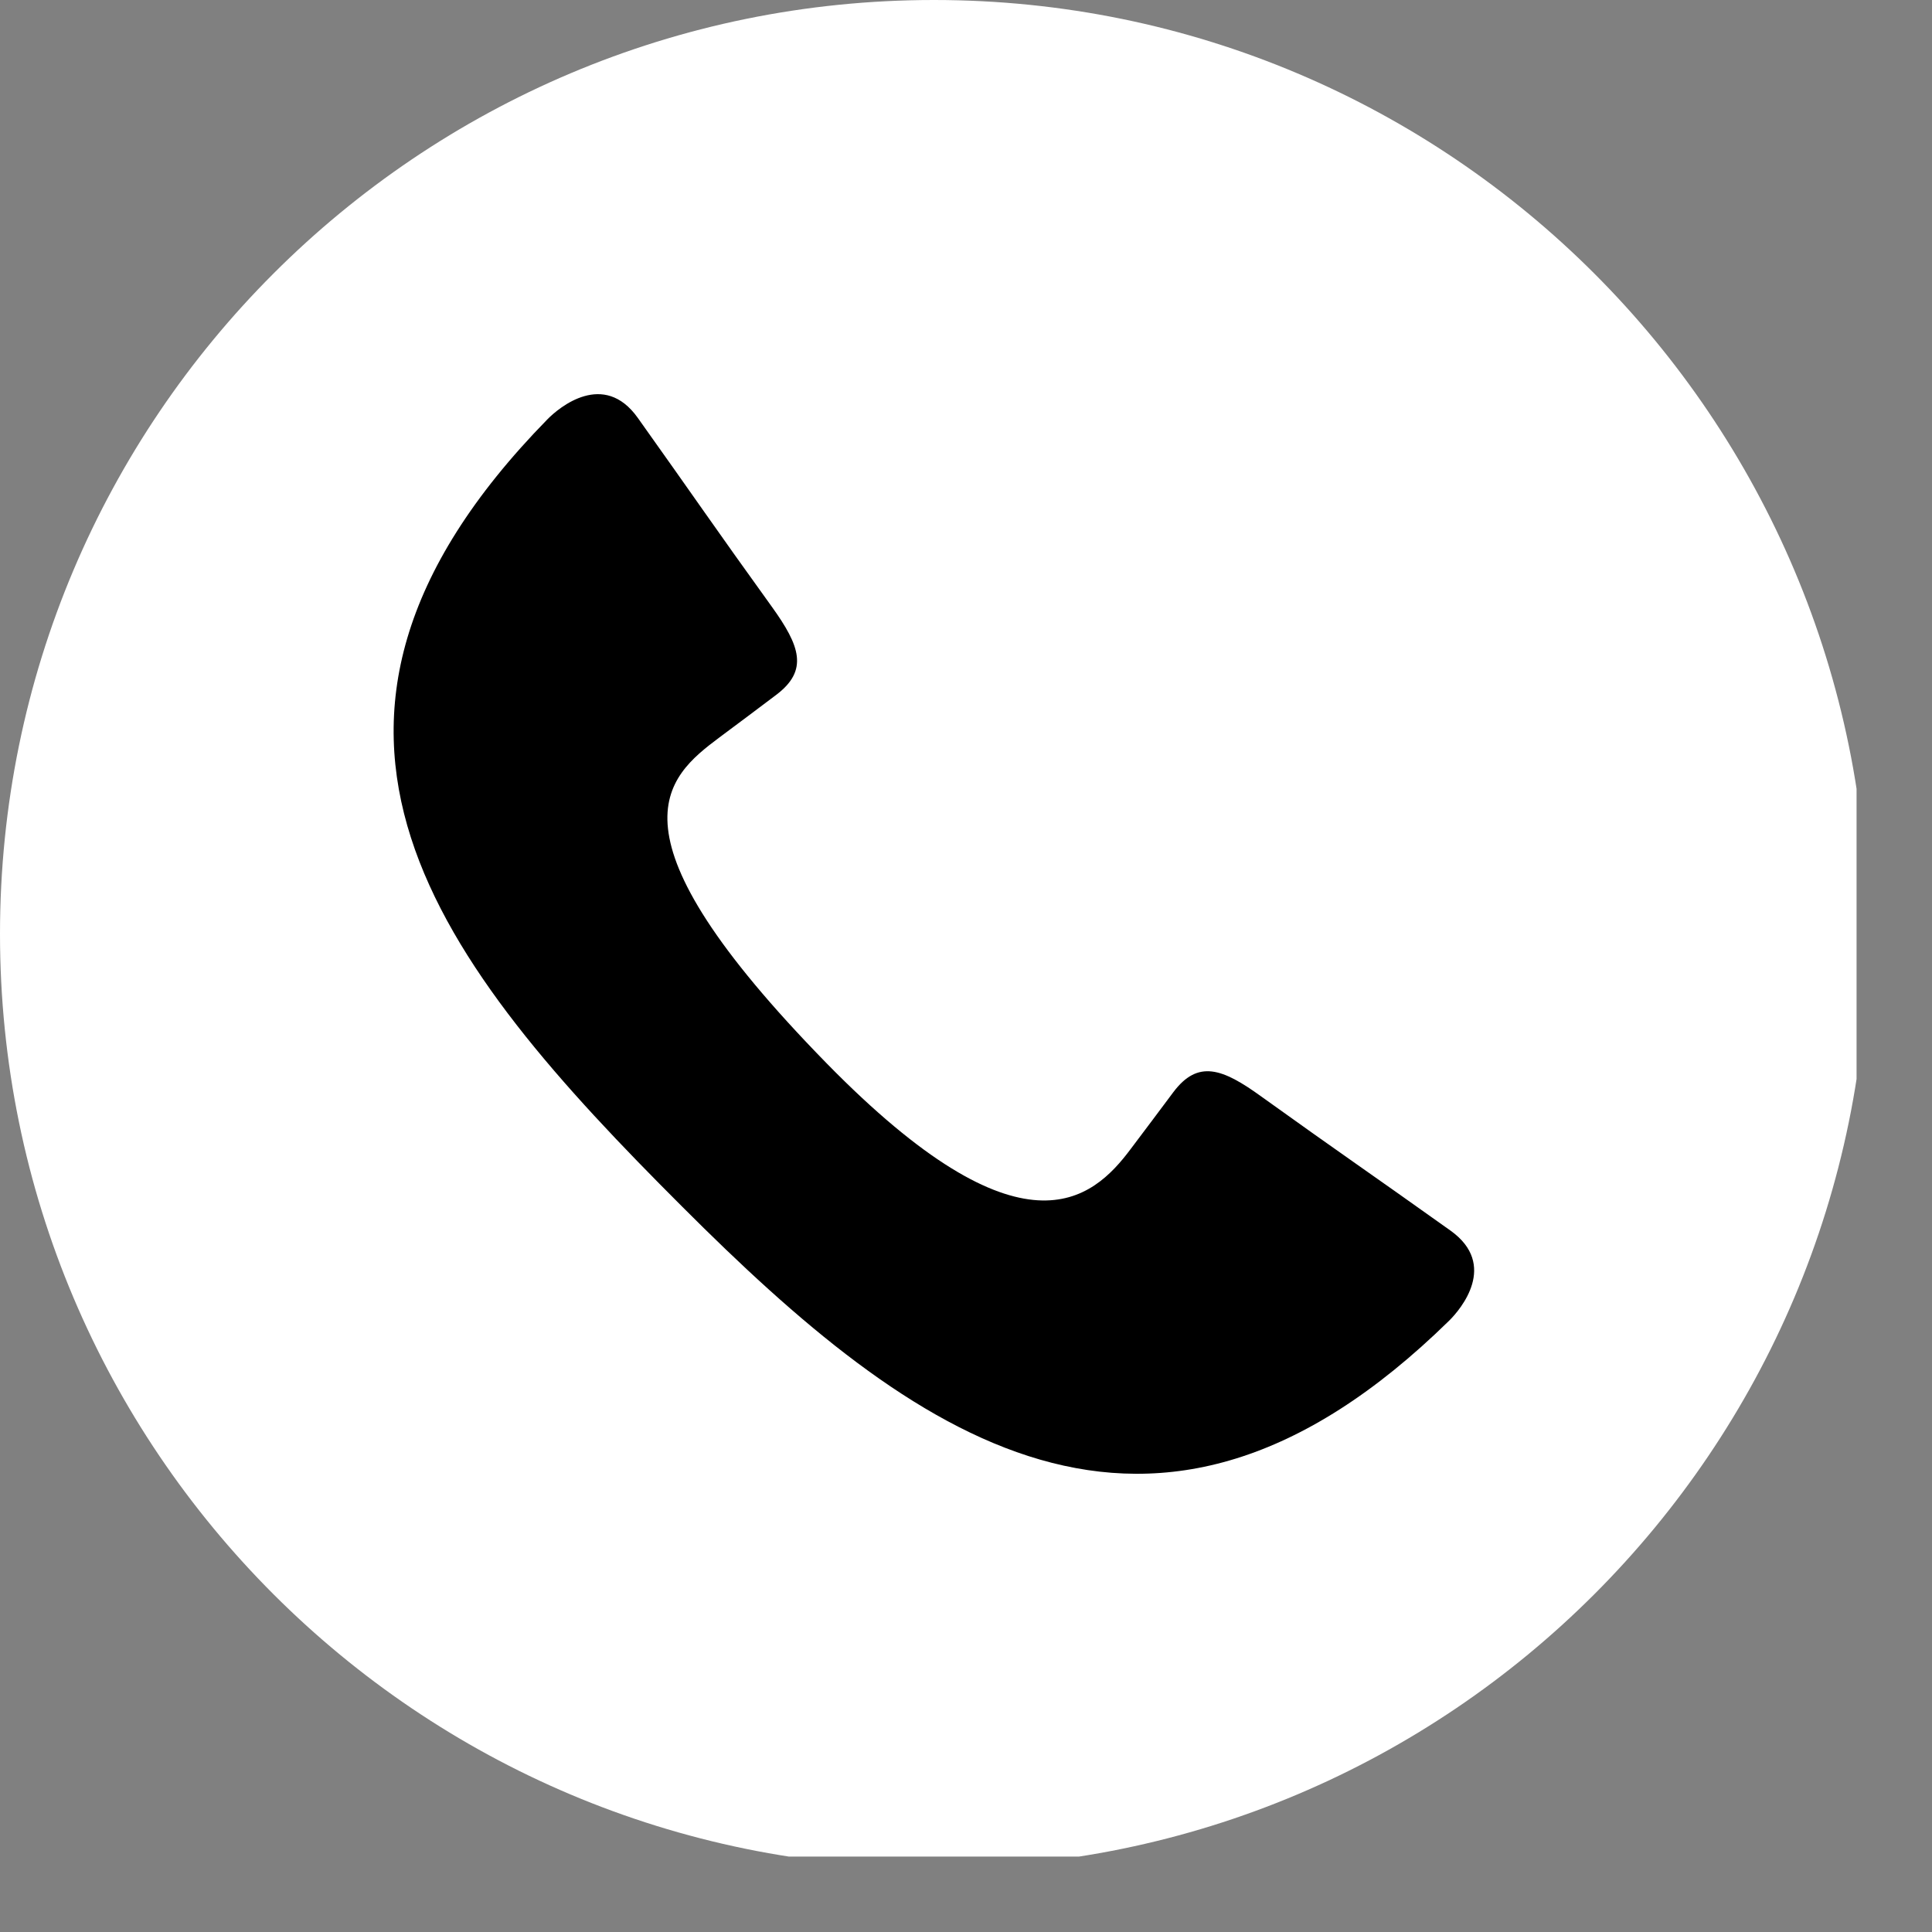 <svg xmlns="http://www.w3.org/2000/svg" xmlns:xlink="http://www.w3.org/1999/xlink" width="42" zoomAndPan="magnify" viewBox="0 0 31.5 31.5" height="42" preserveAspectRatio="xMidYMid meet" version="1.0"><rect x="0" y="0" width="31.5" height="31.5" fill="#808080" stroke="none"/><defs><clipPath id="2ea92d0795"><path d="M 0 0 L 30.27 0 L 30.27 30.27 L 0 30.27 Z M 0 0 " clip-rule="nonzero"/></clipPath></defs><g clip-path="url(#2ea92d0795)"><path fill="#ffffff" d="M 15.227 0 C 23.637 0 30.453 6.816 30.453 15.227 C 30.453 23.637 23.637 30.453 15.227 30.453 C 6.816 30.453 0 23.637 0 15.227 C 0 6.816 6.816 0 15.227 0 Z M 15.227 0 " fill-opacity="1" fill-rule="evenodd"/></g><path fill="#000000" d="M 11.73 12.023 C 12.344 11.566 12.043 11.789 12.652 11.332 C 13.188 10.93 13.043 10.531 12.586 9.895 C 11.648 8.594 11.328 8.117 10.398 6.812 C 9.844 6.035 9.117 6.641 8.926 6.836 C 4.012 11.855 7.172 15.727 11.121 19.672 C 14.875 23.43 18.766 26.297 23.625 21.535 C 23.82 21.344 24.426 20.621 23.652 20.066 C 22.344 19.133 21.871 18.816 20.566 17.879 C 19.93 17.418 19.531 17.273 19.129 17.809 C 18.672 18.422 18.895 18.121 18.438 18.73 C 17.809 19.574 16.664 20.59 13.477 17.336 C 9.789 13.566 10.852 12.68 11.73 12.023 Z M 11.73 12.023 " fill-opacity="1" fill-rule="evenodd"/></svg>